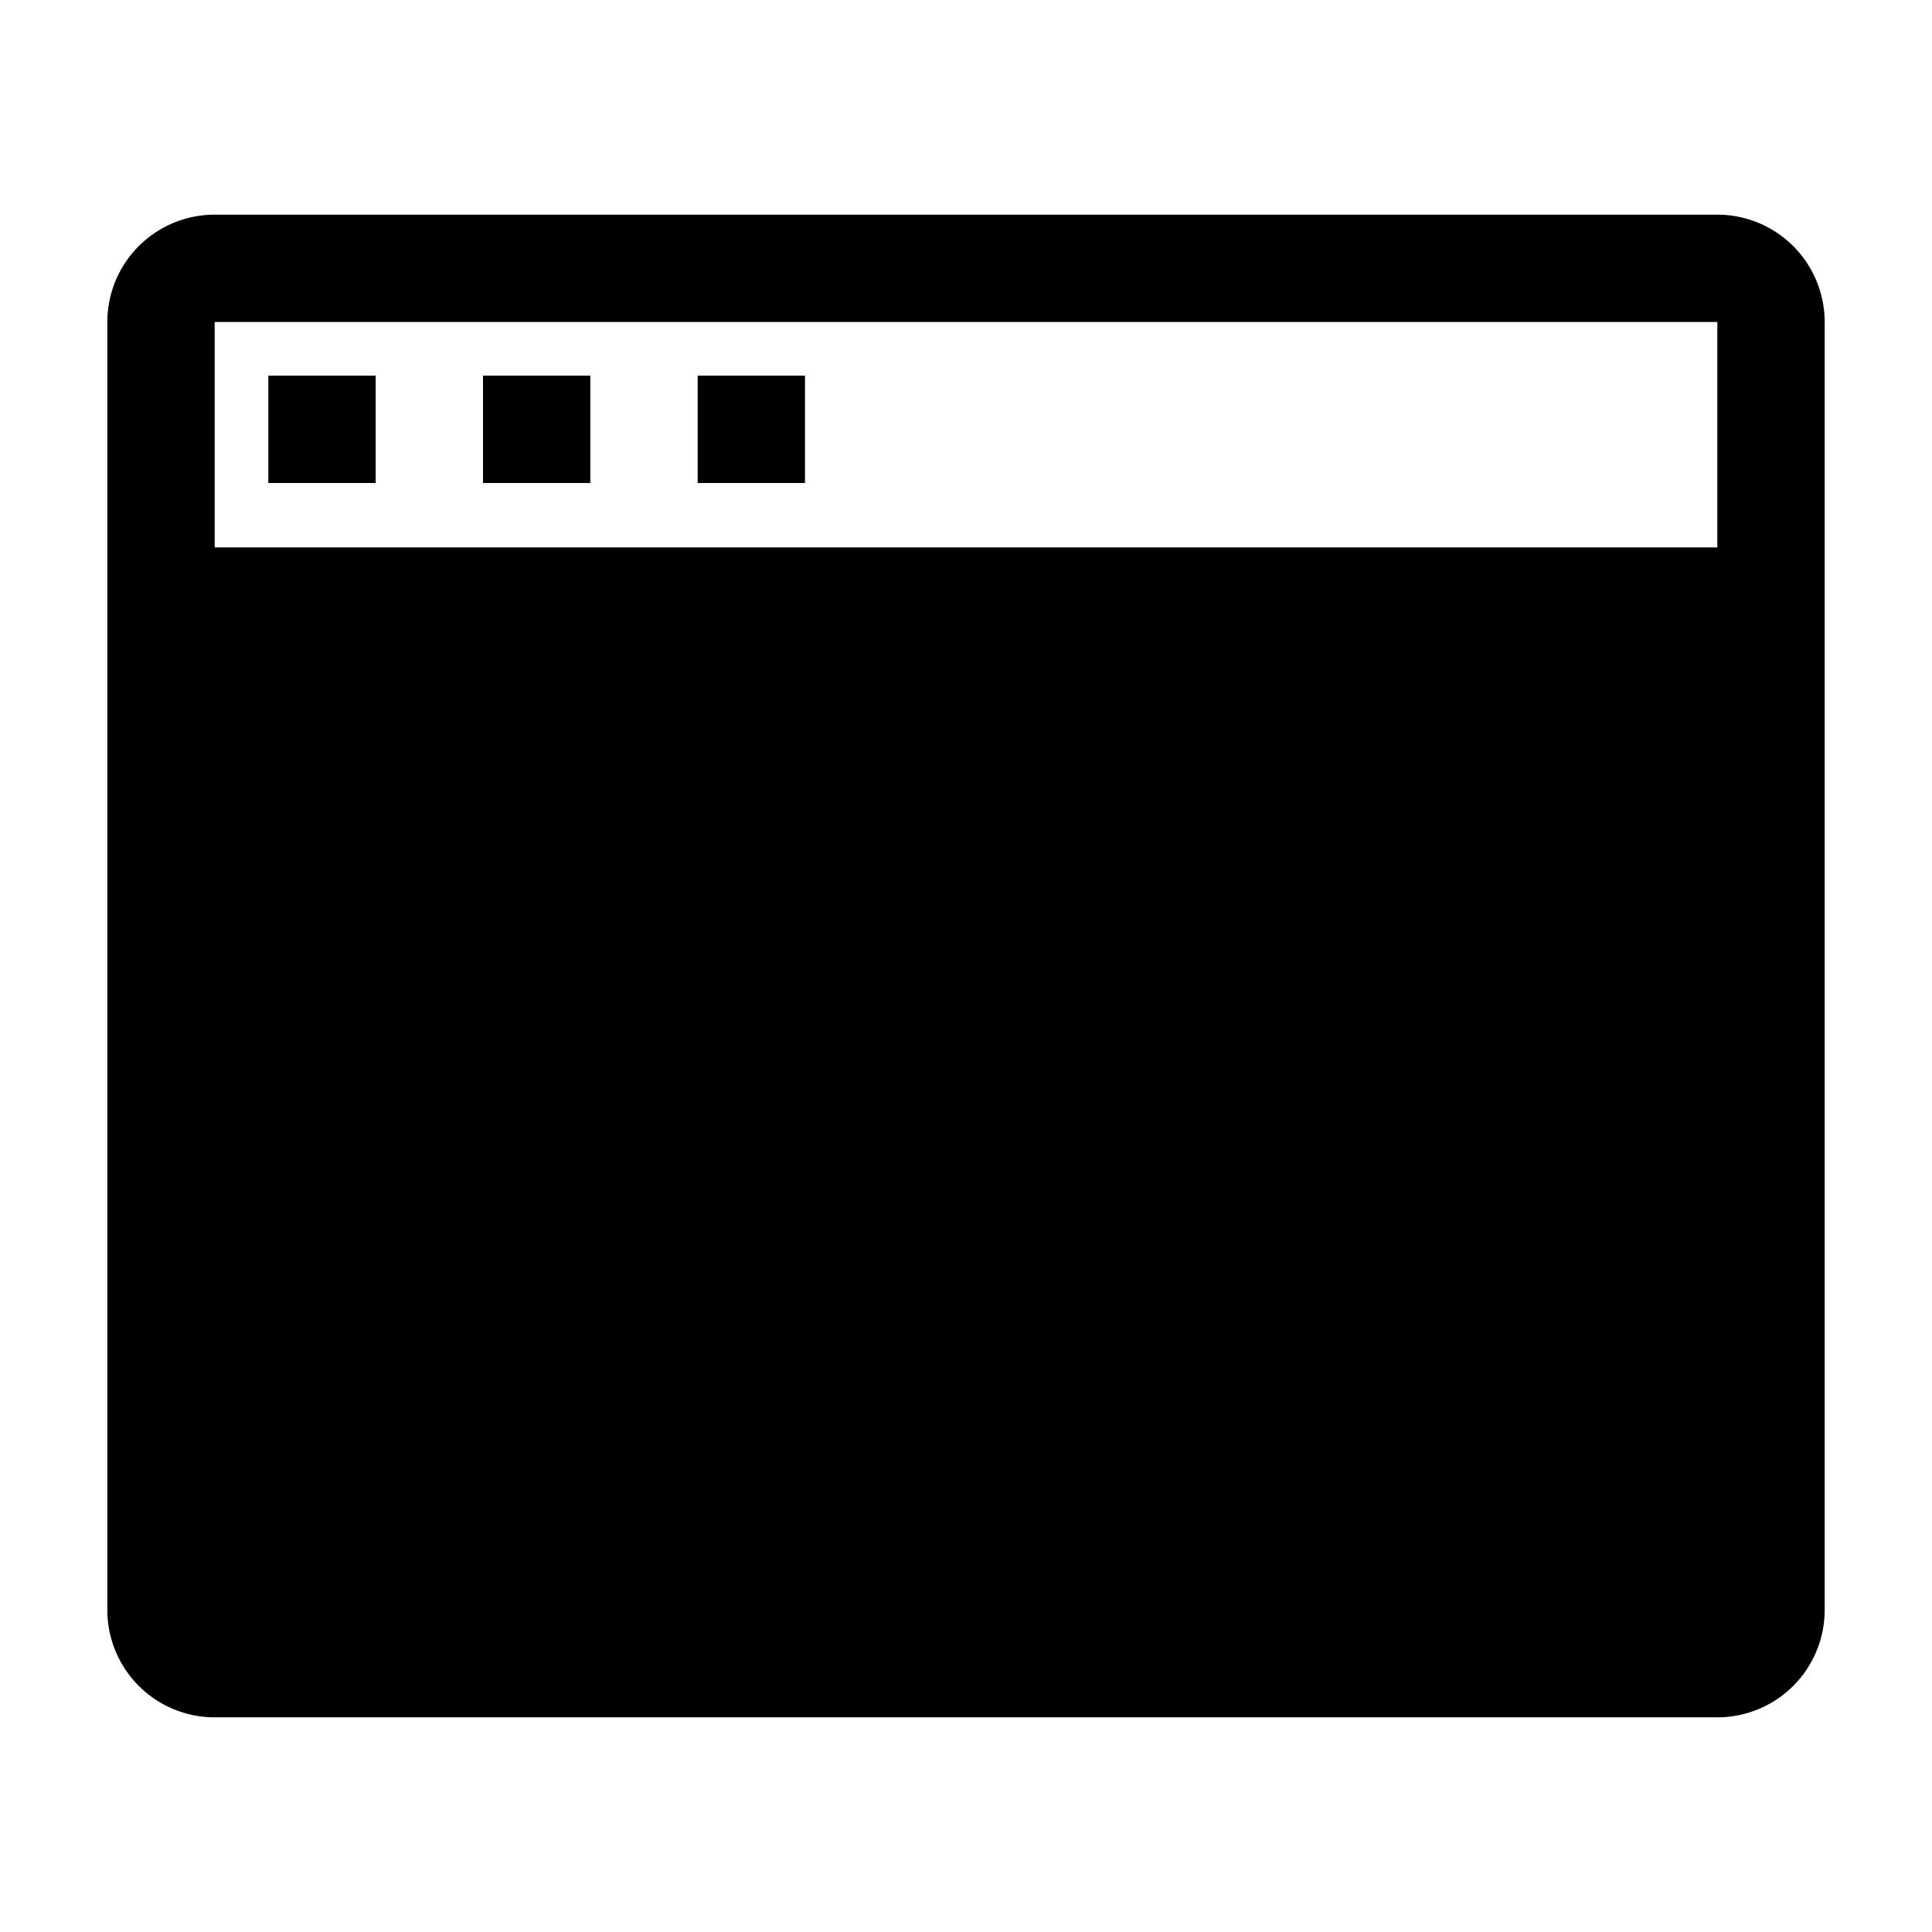 <?xml version="1.0" encoding="utf-8"?>
<!-- Generator: www.svgicons.com -->
<svg xmlns="http://www.w3.org/2000/svg" width="800" height="800" viewBox="0 0 36 36">
<path fill="currentColor" d="M32 4H4a2 2 0 0 0-2 2v24a2 2 0 0 0 2 2h28a2 2 0 0 0 2-2V6a2 2 0 0 0-2-2m0 6.2H4V6h28Z" class="clr-i-solid clr-i-solid-path-1"/><path fill="currentColor" d="M5 7h2v2H5z" class="clr-i-solid clr-i-solid-path-2"/><path fill="currentColor" d="M9 7h2v2H9z" class="clr-i-solid clr-i-solid-path-3"/><path fill="currentColor" d="M13 7h2v2h-2z" class="clr-i-solid clr-i-solid-path-4"/><path fill="none" d="M0 0h36v36H0z"/>
</svg>